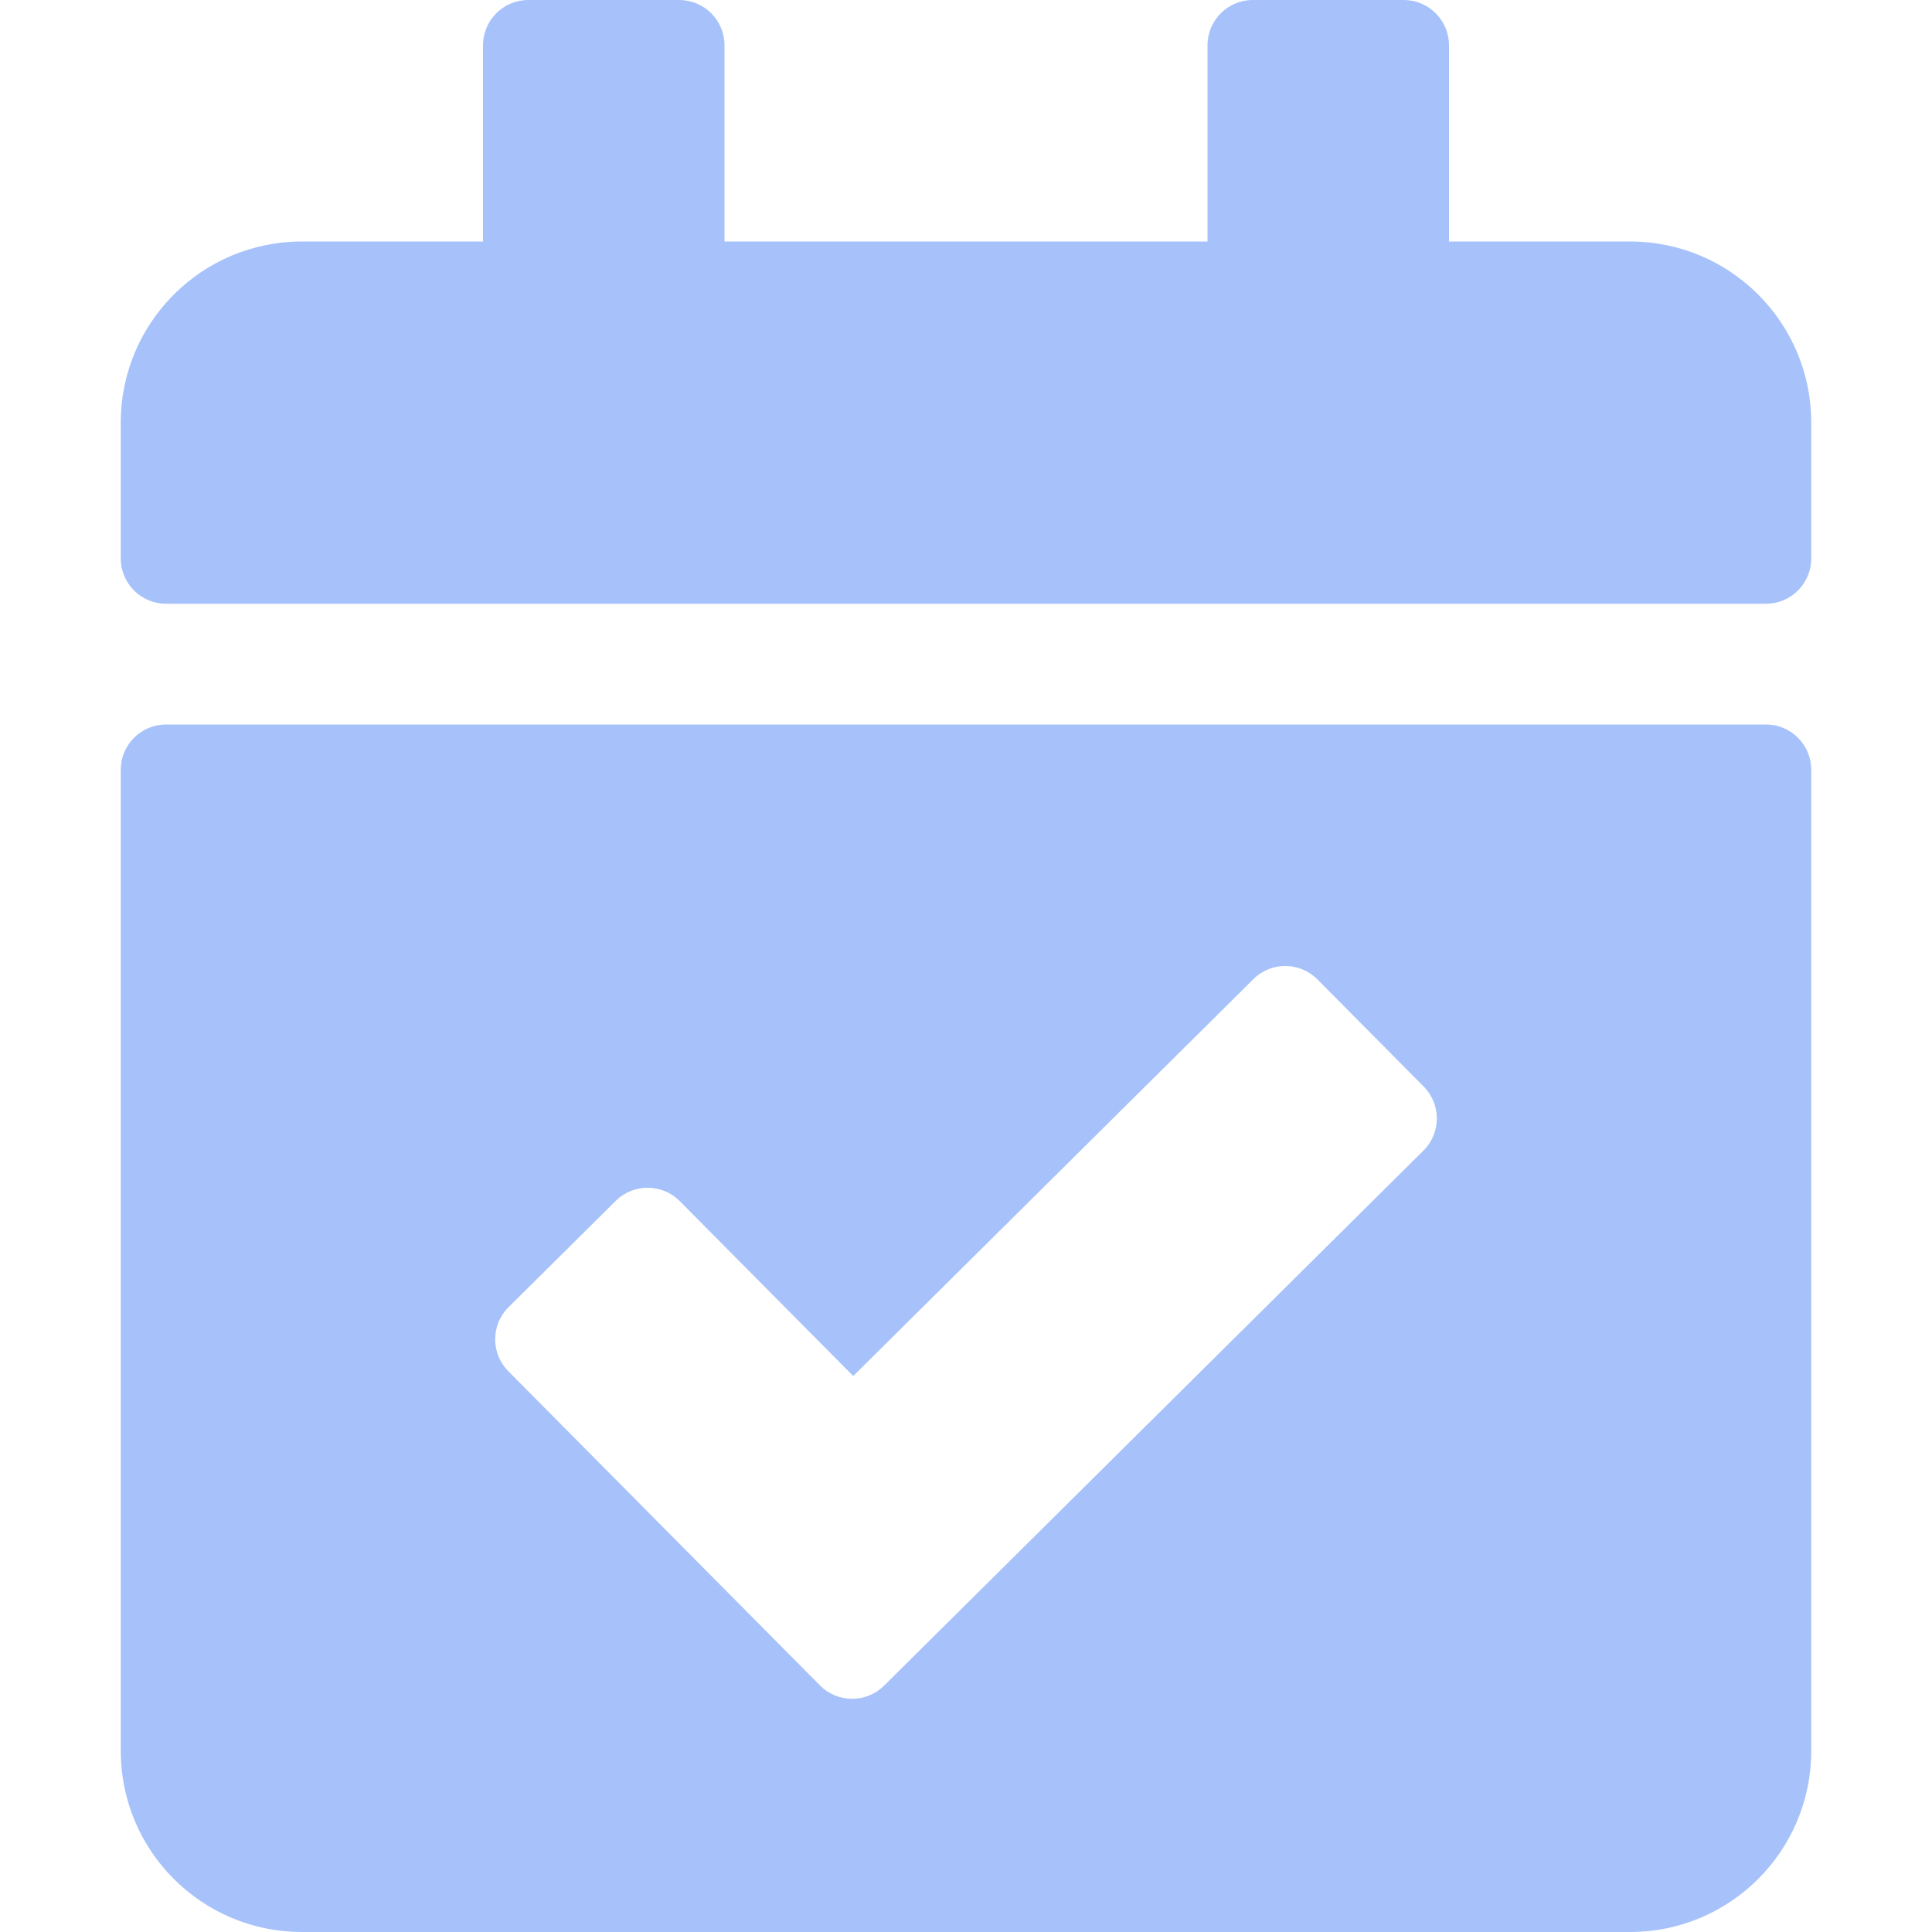 <svg width="52" height="52" viewBox="0 0 52 52" fill="none" xmlns="http://www.w3.org/2000/svg">
<path d="M47.531 16.25H4.469C3.796 16.25 3.25 15.704 3.25 15.031V11.375C3.25 8.683 5.433 6.5 8.125 6.5H13V1.219C13 0.546 13.546 0 14.219 0H18.281C18.954 0 19.5 0.546 19.5 1.219V6.5H32.5V1.219C32.5 0.546 33.046 0 33.719 0H37.781C38.454 0 39 0.546 39 1.219V6.5H43.875C46.567 6.5 48.75 8.683 48.75 11.375V15.031C48.75 15.704 48.204 16.25 47.531 16.25ZM4.469 19.5H47.531C48.204 19.5 48.75 20.046 48.75 20.719V47.125C48.75 49.817 46.567 52 43.875 52H8.125C5.433 52 3.25 49.817 3.25 47.125V20.719C3.25 20.046 3.796 19.5 4.469 19.5ZM38.319 29.245L35.458 26.36C34.984 25.883 34.212 25.879 33.735 26.354L22.965 37.036L18.296 32.329C17.822 31.851 17.05 31.848 16.572 32.322L13.688 35.183C13.21 35.657 13.207 36.428 13.681 36.906L22.07 45.363C22.544 45.841 23.316 45.844 23.794 45.37L38.312 30.968C38.79 30.494 38.793 29.723 38.319 29.245Z" fill="#A7C2FA"/>
</svg>
